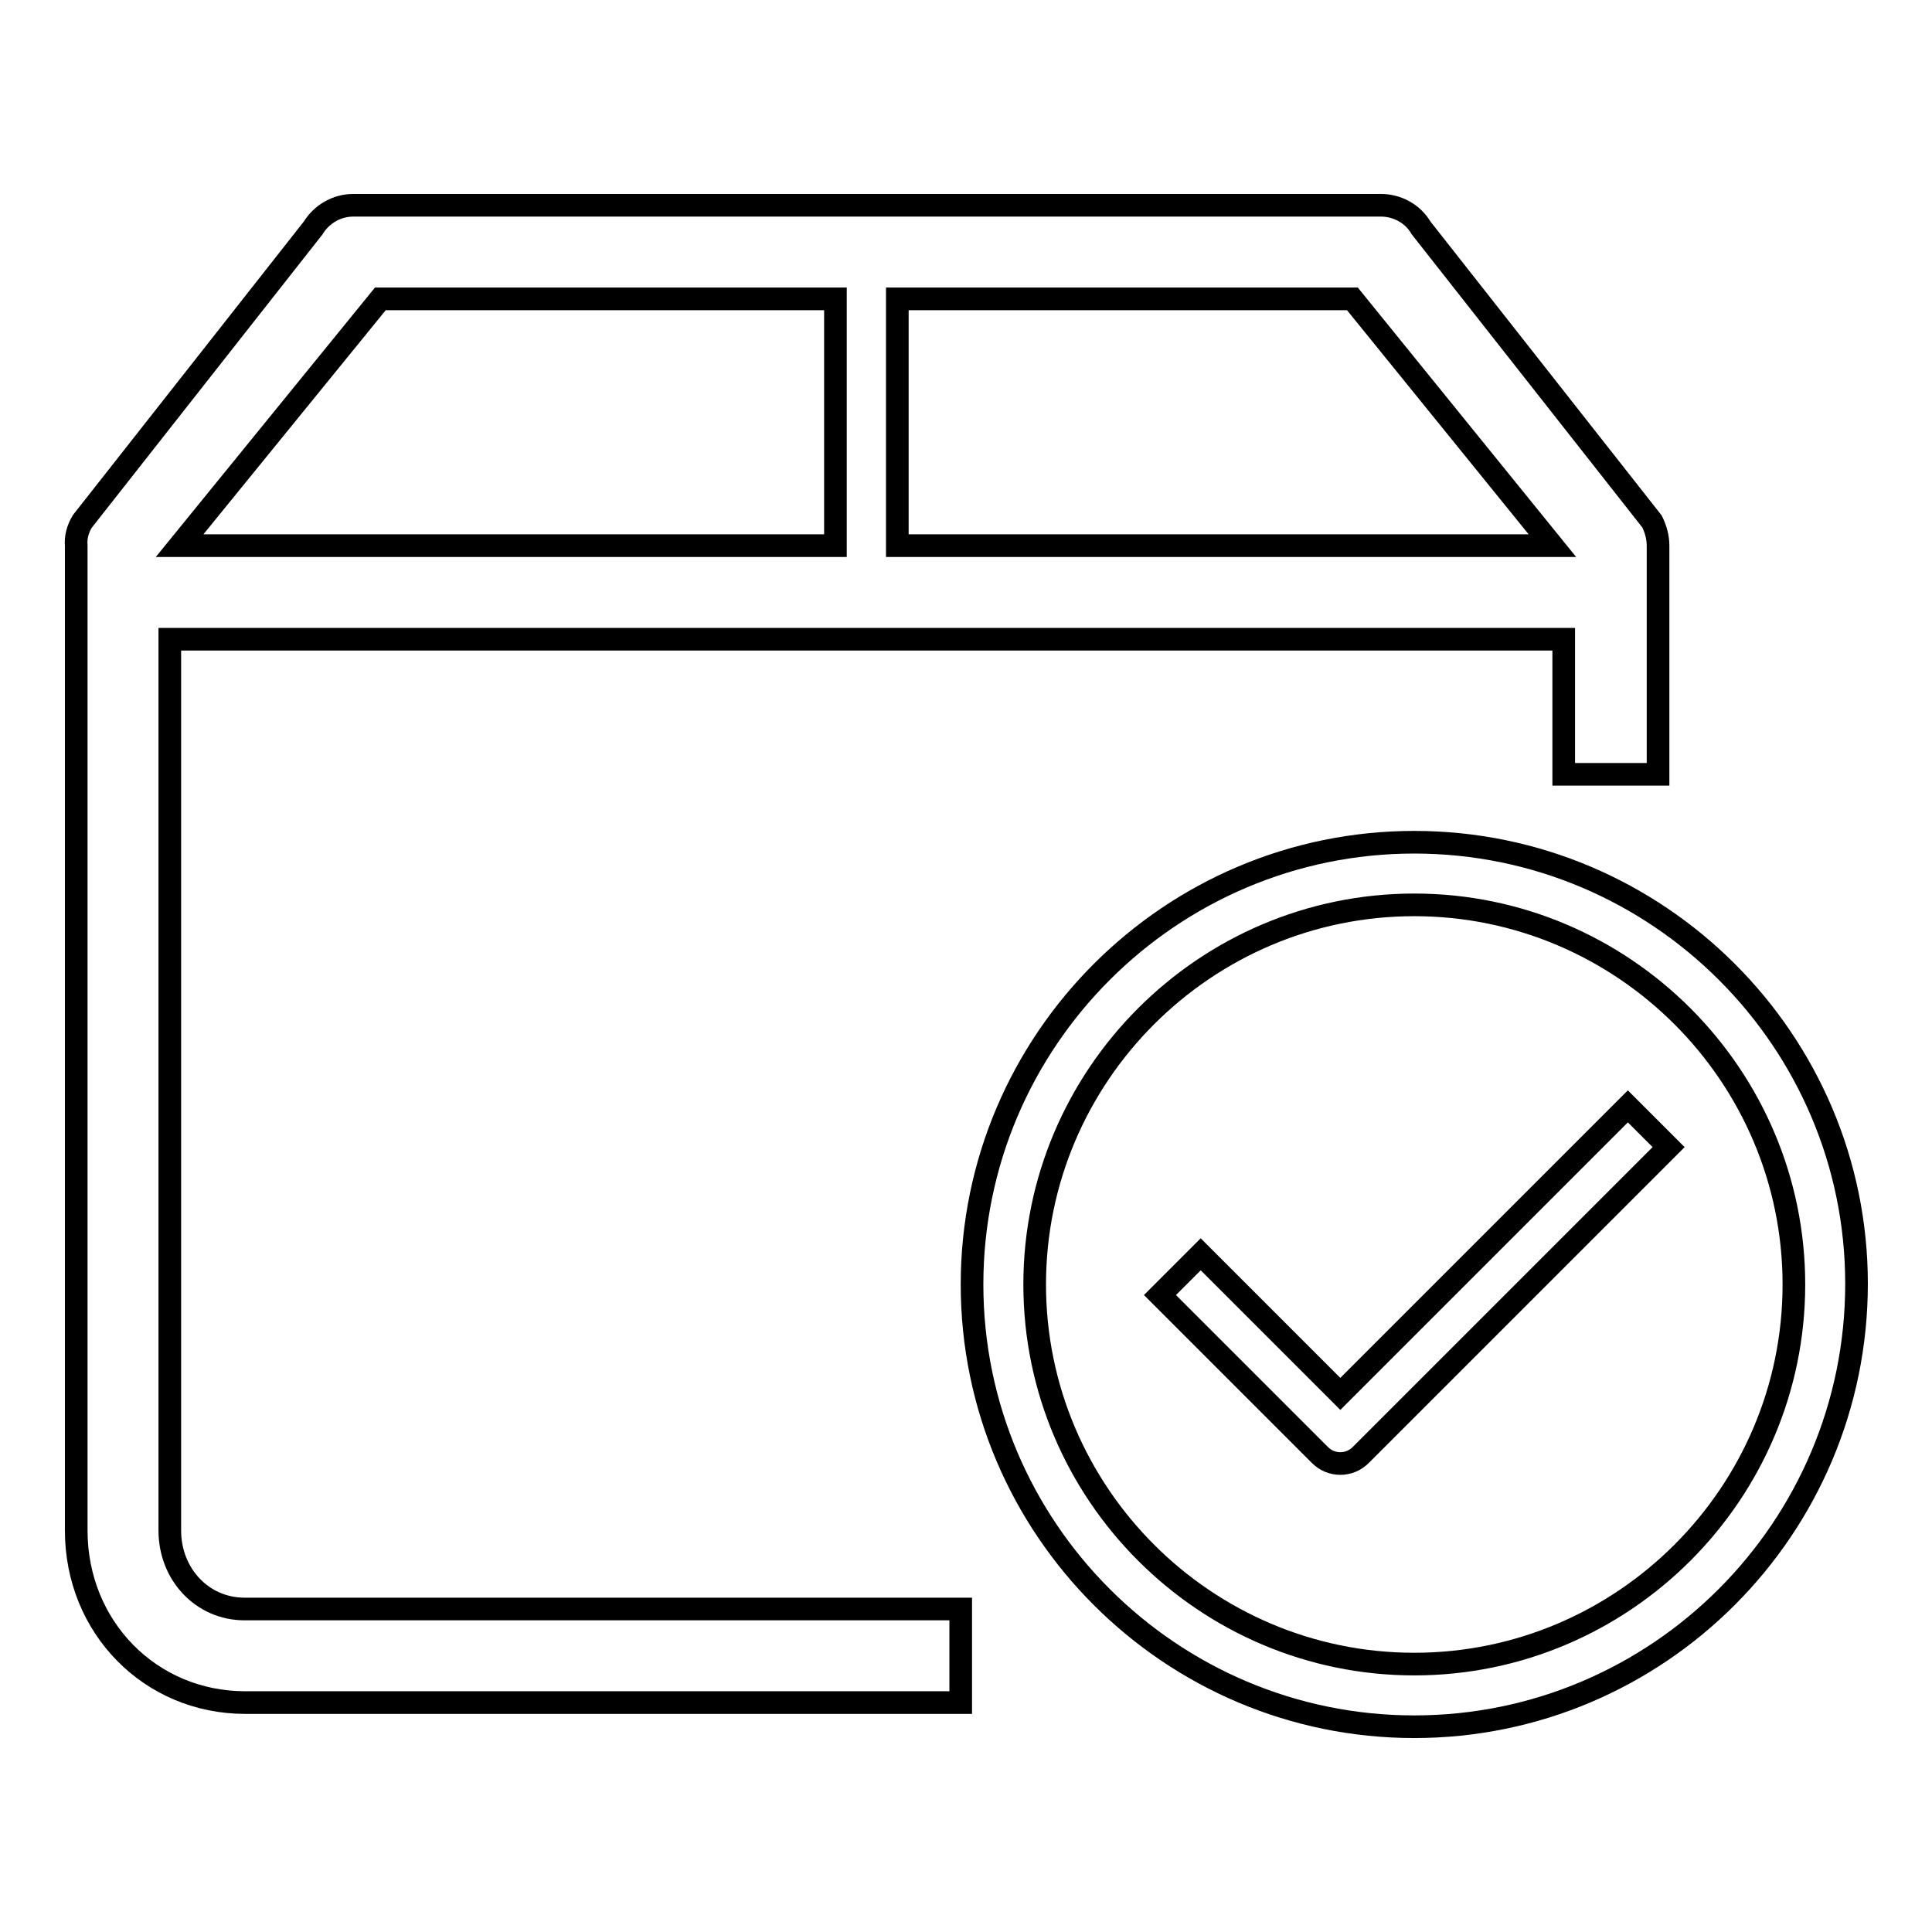 <?xml version="1.0" encoding="utf-8"?>
<!-- Svg Vector Icons : http://www.onlinewebfonts.com/icon -->
<!DOCTYPE svg PUBLIC "-//W3C//DTD SVG 1.1//EN" "http://www.w3.org/Graphics/SVG/1.1/DTD/svg11.dtd">
<svg version="1.1" xmlns="http://www.w3.org/2000/svg" xmlns:xlink="http://www.w3.org/1999/xlink" x="0px" y="0px" viewBox="0 0 256 256" enable-background="new 0 0 256 256" xml:space="preserve">
<g><g><path stroke-width="3" fill-opacity="0" stroke="#000000"  d="M177.6,184.7l-18.5-18.5l-5.4,5.4l21.2,21.2c1.5,1.5,3.9,1.5,5.4,0l40.8-40.8l-5.4-5.4L177.6,184.7z"/><path stroke-width="3" fill-opacity="0" stroke="#000000"  d="M32.4,213.2c-5.6,0-9.9-4.6-9.9-10.4V84.7h184.7v17.9h12.5V72.3h0c0-1.1-0.3-2.2-0.8-3.2l-30.6-38.9c-1.1-1.9-3.2-3-5.3-3h-30.6h-41.5H46.8c-2.2,0-4.2,1.2-5.3,3L10.9,69.1c-0.6,1-0.9,2.1-0.8,3.2h0v130.5c0,12.8,9.8,22.8,22.4,22.8h78.3h16.5v-12.4h-16.5H32.4z M118.9,39.6h33.2h27.1l26.5,32.7h-86.8V39.6z M50.4,39.6h60.3v32.7H23.8L50.4,39.6z"/><path stroke-width="3" fill-opacity="0" stroke="#000000"  d="M187.4,111.6c-32.3,0-58.6,26.3-58.6,58.6c0,32.3,26.3,58.6,58.6,58.6s58.6-26.3,58.6-58.7C246,137.9,219.7,111.6,187.4,111.6z M187.4,220.5c-27.7,0-50.3-22.6-50.3-50.3s22.6-50.3,50.3-50.3s50.3,22.6,50.3,50.3C237.7,197.9,215.1,220.5,187.4,220.5z"/></g></g>
</svg>